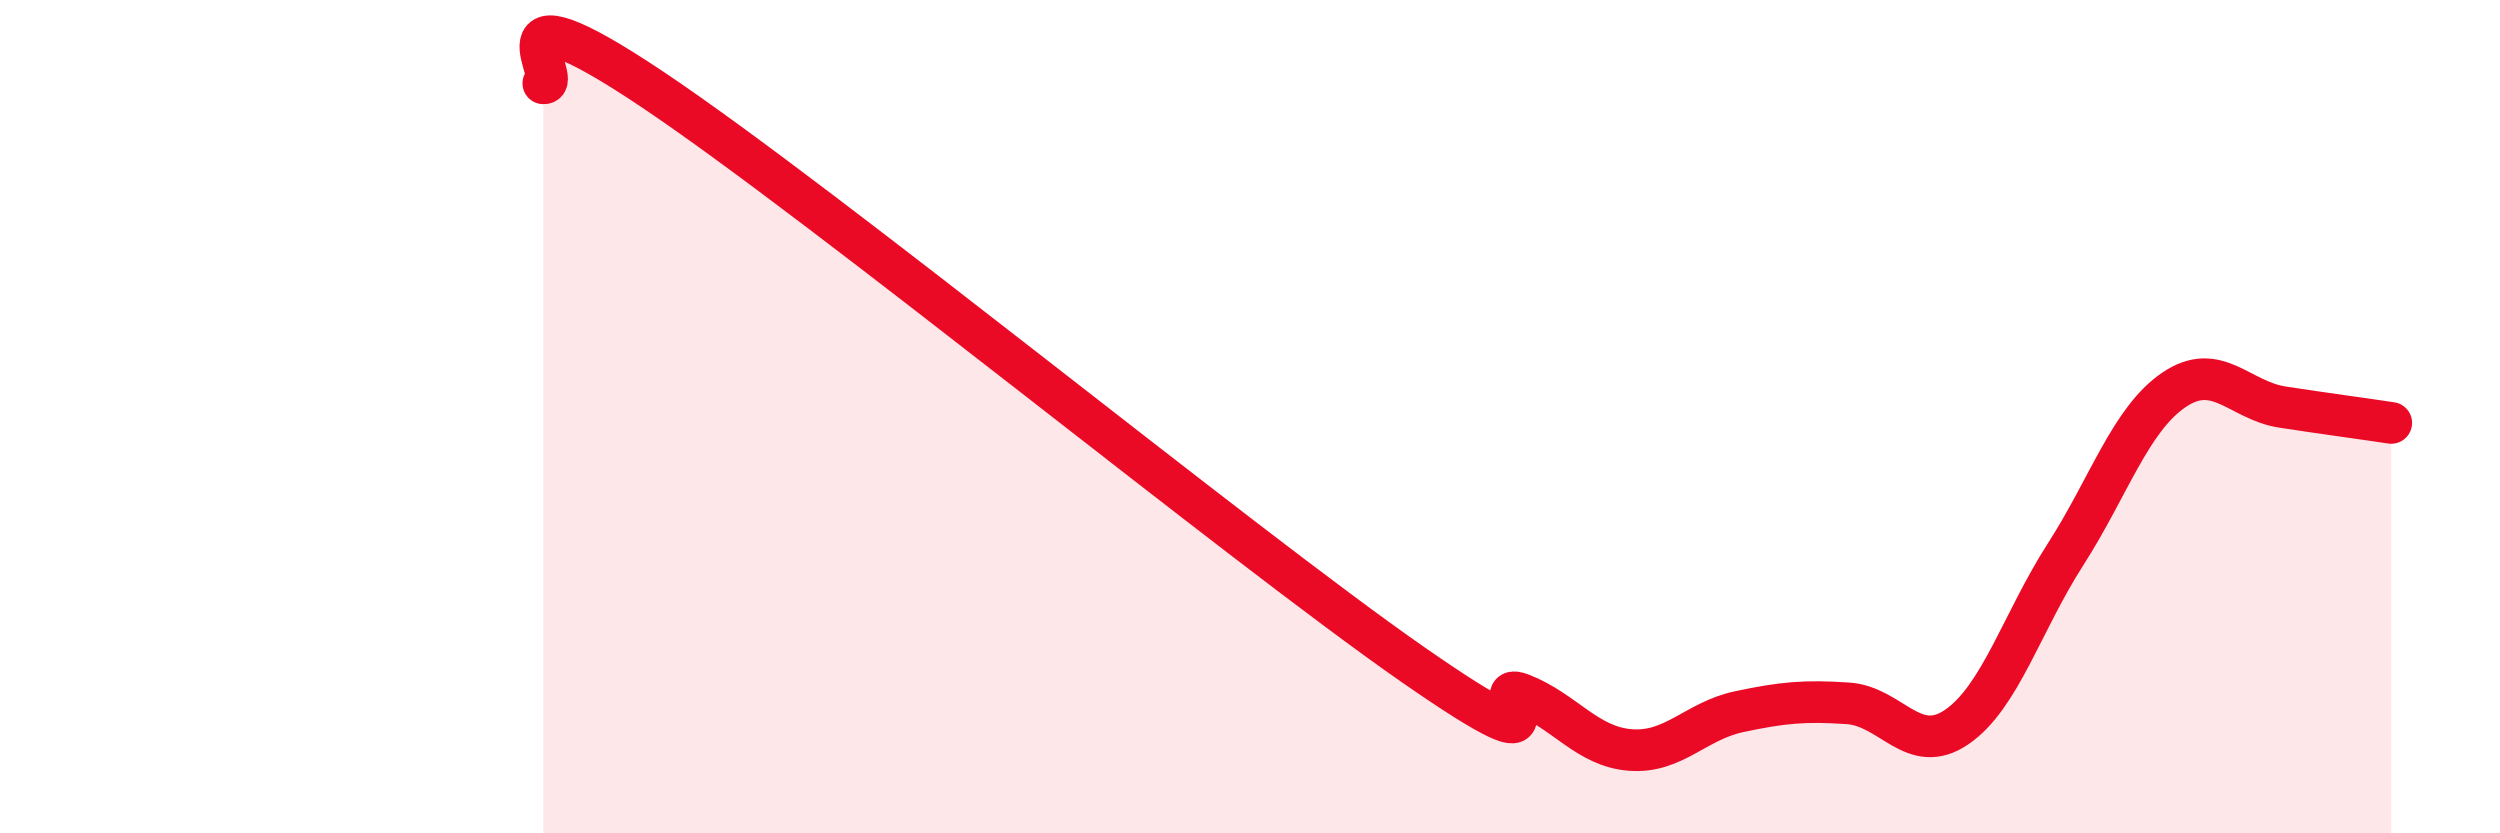 
    <svg width="60" height="20" viewBox="0 0 60 20" xmlns="http://www.w3.org/2000/svg">
      <path
        d="M 13.04,2 C 13.56,2.03 11.48,-0.65 15.65,2.14 C 19.82,4.93 29.74,13.05 33.91,15.95 C 38.08,18.85 35.48,16.25 36.52,16.66 C 37.56,17.07 38.09,17.92 39.13,18 C 40.17,18.08 40.7,17.3 41.74,17.08 C 42.78,16.86 43.31,16.81 44.35,16.88 C 45.39,16.95 45.92,18.16 46.96,17.45 C 48,16.74 48.53,14.93 49.57,13.31 C 50.61,11.69 51.13,10.07 52.17,9.36 C 53.21,8.65 53.74,9.61 54.78,9.77 C 55.82,9.93 56.87,10.07 57.39,10.15L57.39 20L13.04 20Z"
        fill="#EB0A25"
        opacity="0.1"
        stroke-linecap="round"
        stroke-linejoin="round"
      />
      <path
        d="M 13.04,2 C 13.56,2.03 11.48,-0.65 15.65,2.14 C 19.82,4.93 29.74,13.05 33.91,15.95 C 38.08,18.85 35.48,16.25 36.52,16.66 C 37.56,17.07 38.09,17.92 39.13,18 C 40.17,18.08 40.7,17.3 41.74,17.08 C 42.78,16.86 43.31,16.81 44.35,16.88 C 45.39,16.95 45.92,18.16 46.96,17.45 C 48,16.74 48.53,14.93 49.57,13.31 C 50.61,11.69 51.13,10.07 52.17,9.36 C 53.21,8.65 53.74,9.61 54.78,9.77 C 55.82,9.93 56.87,10.07 57.39,10.15"
        stroke="#EB0A25"
        stroke-width="1"
        fill="none"
        stroke-linecap="round"
        stroke-linejoin="round"
      />
    </svg>
  